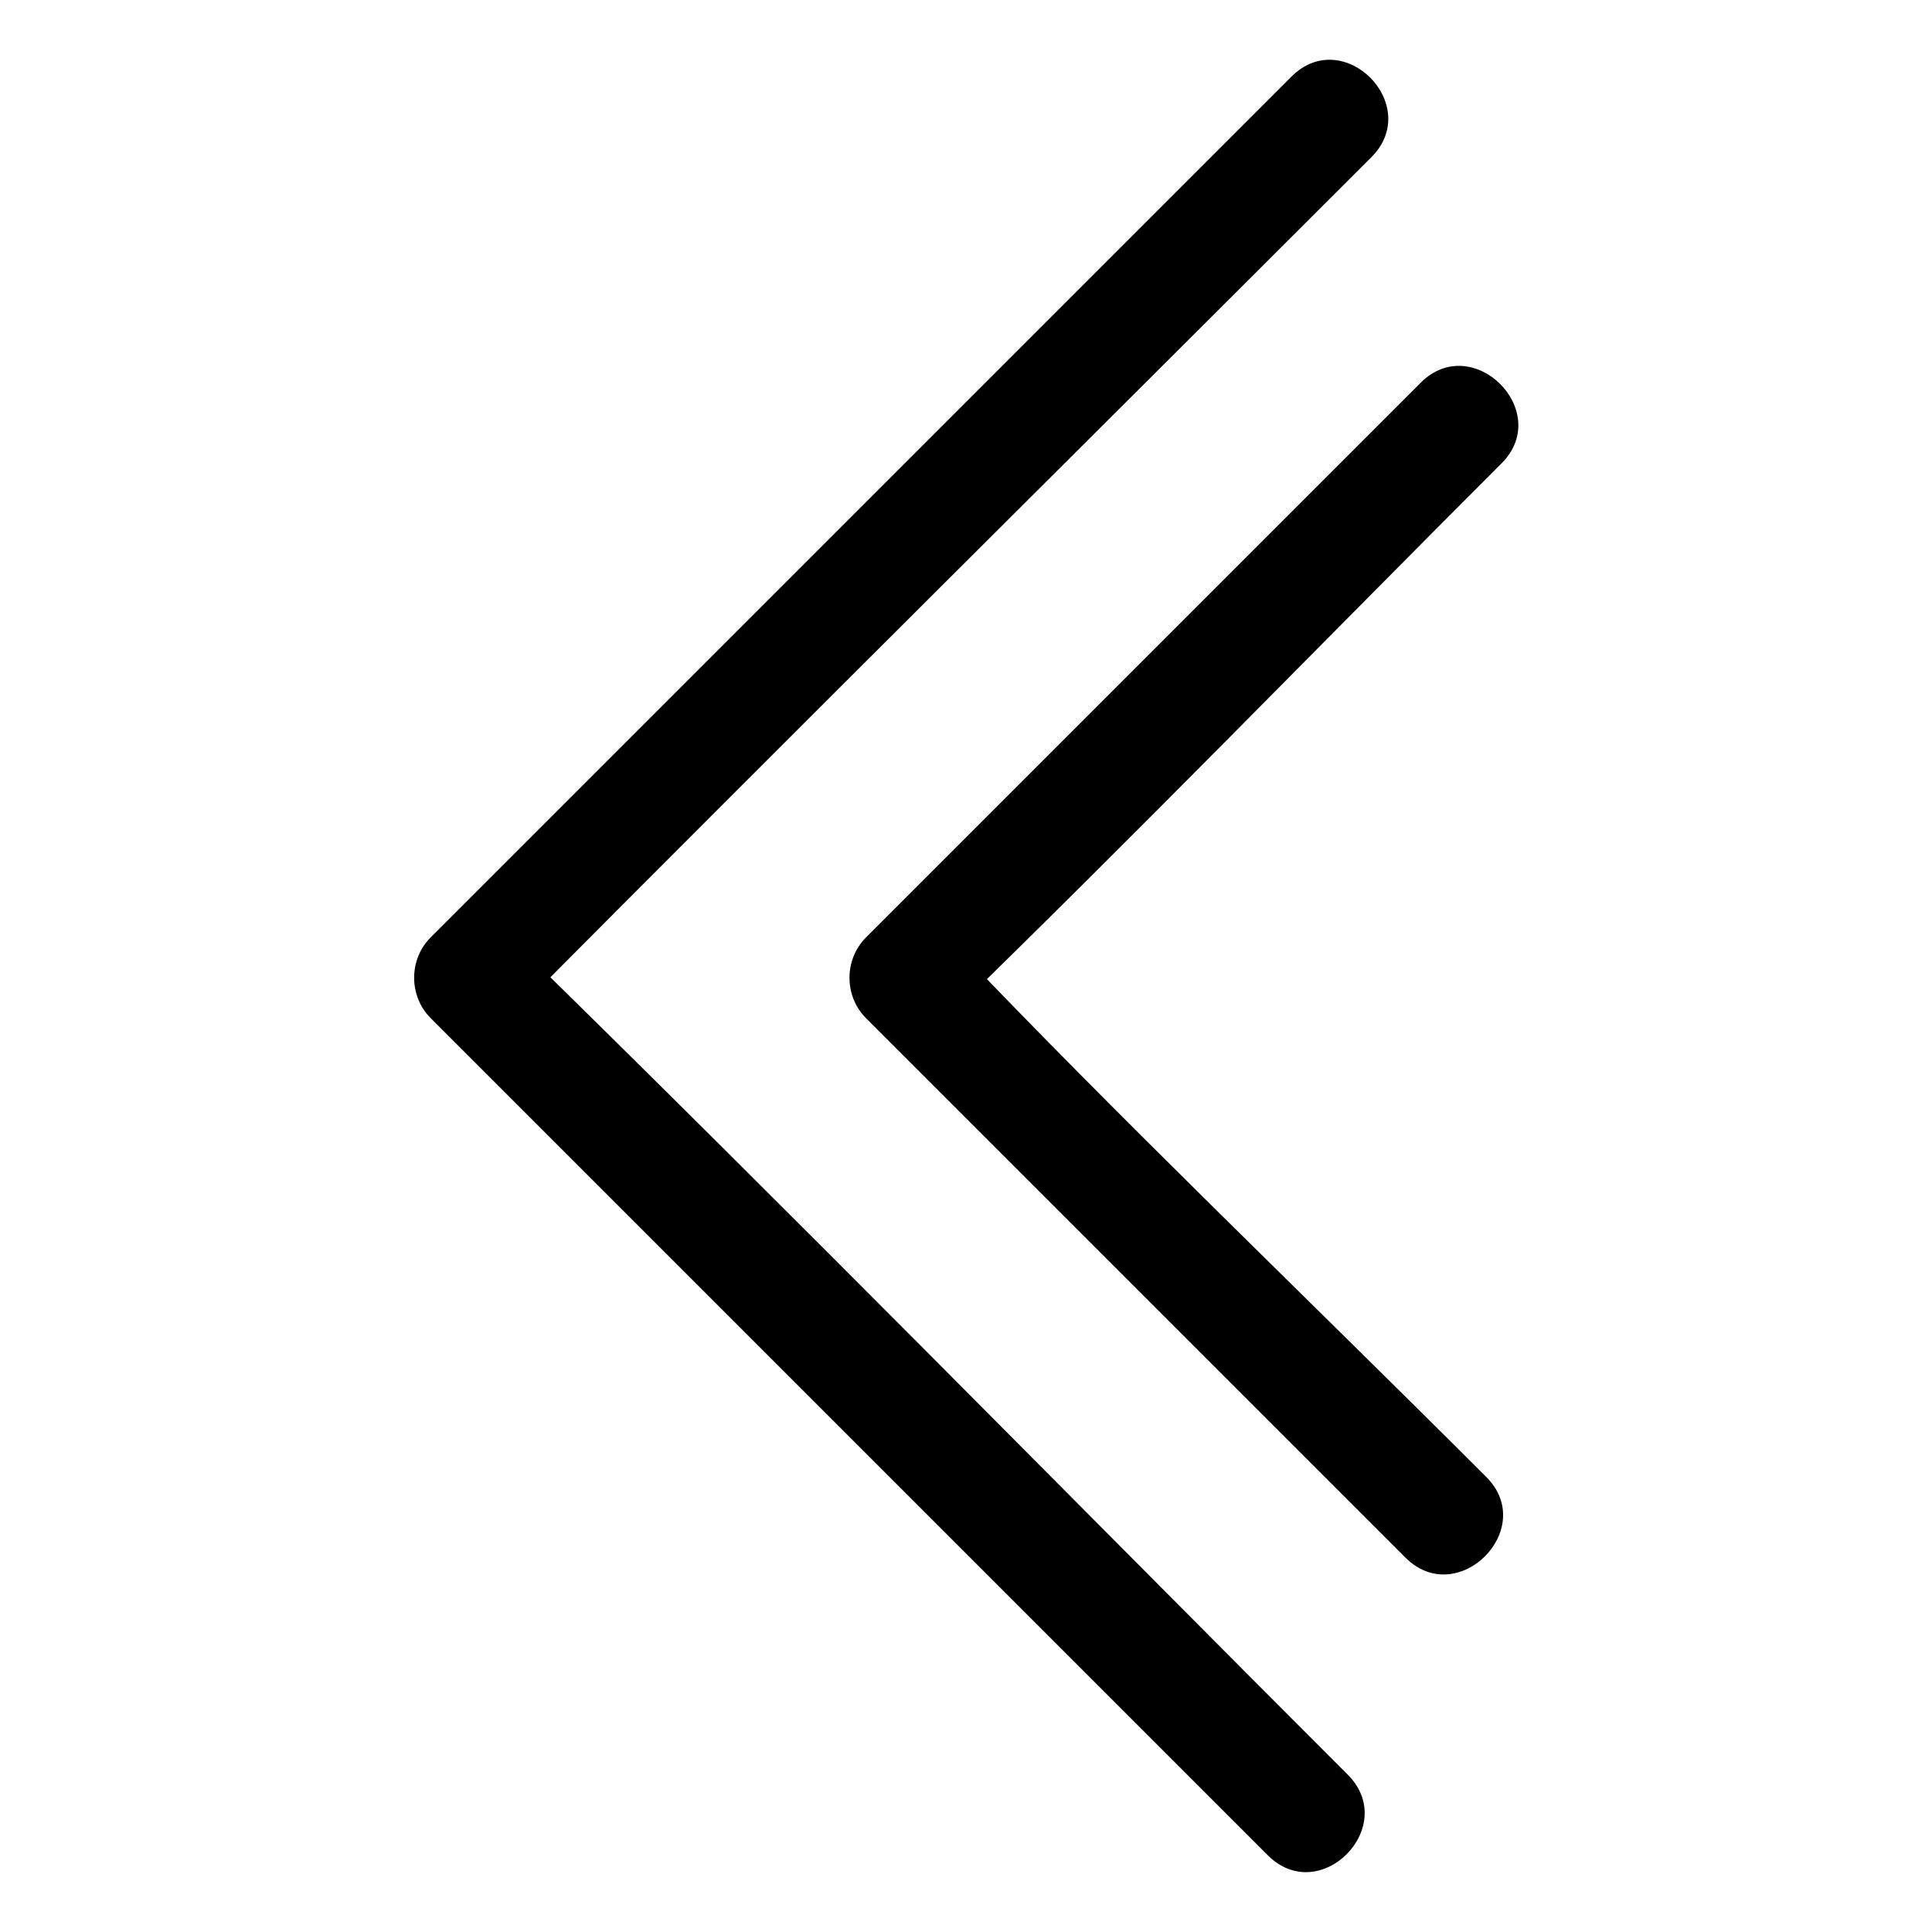 <?xml version="1.0" encoding="UTF-8"?>
<!-- The Best Svg Icon site in the world: iconSvg.co, Visit us! https://iconsvg.co -->
<svg fill="#000000" width="800px" height="800px" version="1.1" viewBox="144 144 512 512" xmlns="http://www.w3.org/2000/svg">
 <g>
  <path d="m486.25 164.3c-76.047 76.047-152.09 152.09-228.13 228.13-5.824 5.824-5.824 15.547 0 21.371 73.961 73.965 147.91 147.92 221.88 221.88 13.793 13.793 34.965-7.578 21.172-21.371-73.965-73.965-146.51-147.93-222.08-221.88v21.371c75.57-76.047 152.29-152.09 228.33-228.13 13.801-13.797-7.375-35.172-21.168-21.375z"/>
  <path d="m520.51 245.42c-49.012 49.004-98.012 98.012-147.02 147.02-5.824 5.824-5.824 15.547 0 21.371 47.66 47.66 95.32 95.324 142.98 142.98 13.793 13.793 35.211-7.578 21.418-21.371-47.652-47.66-97.59-95.32-142.93-142.98v21.371c50.383-49.004 97.965-98.012 146.97-147.02 13.793-13.789-7.629-35.168-21.426-21.375z"/>
 </g>
</svg>